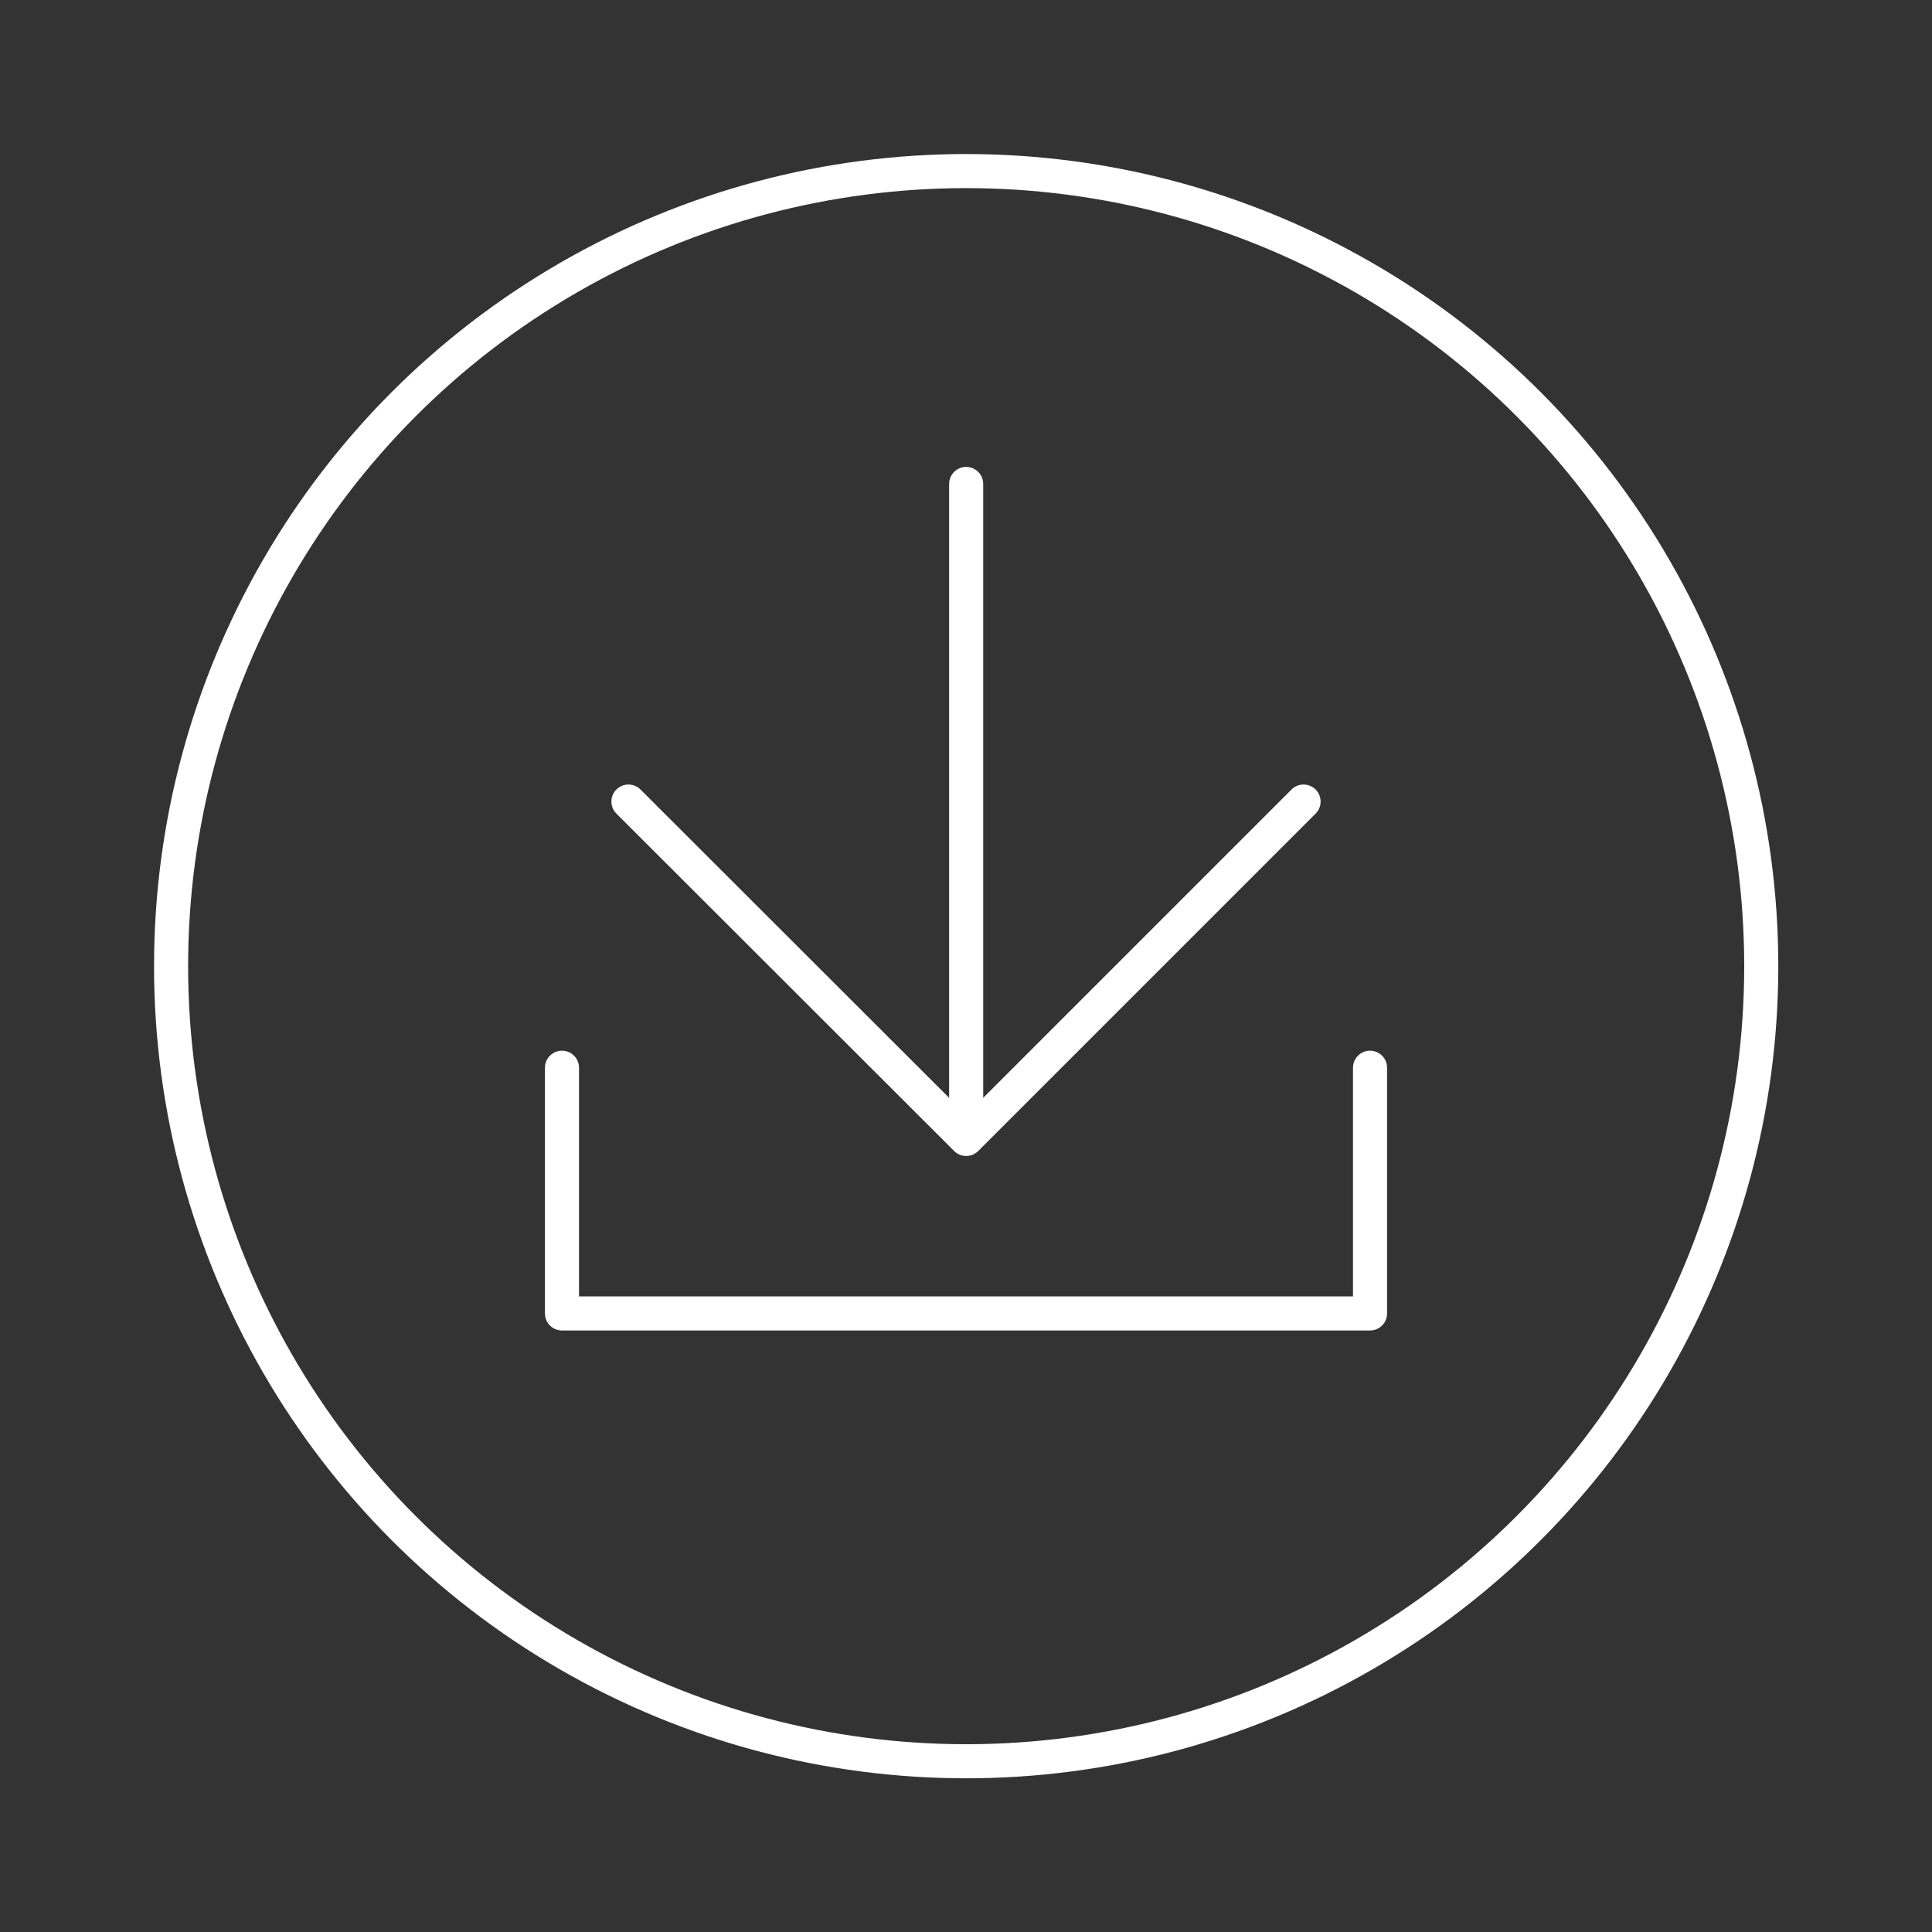 <?xml version="1.0" encoding="utf-8"?>
<!-- Generator: Adobe Illustrator 24.1.3, SVG Export Plug-In . SVG Version: 6.00 Build 0)  -->
<svg version="1.1" id="Layer_1" xmlns="http://www.w3.org/2000/svg" xmlns:xlink="http://www.w3.org/1999/xlink" x="0px" y="0px"
	 viewBox="0 0 566.9 566.9" style="enable-background:new 0 0 566.9 566.9;" xml:space="preserve">
<rect x="0" y="0" width="566.9" height="566.9" fill="#333333" stroke="none"/>
<style type="text/css">
	.st0{fill:none;stroke:#FFFFFF;stroke-width:10;stroke-linecap:round;stroke-linejoin:round;stroke-miterlimit:22.926;}
	.st1{fill:none;stroke:#AECC48;stroke-width:10;stroke-linecap:round;stroke-linejoin:round;stroke-miterlimit:22.926;}
	.st2{fill:none;stroke:#FFFFFF;stroke-width:10;stroke-linecap:round;stroke-linejoin:round;stroke-miterlimit:10;}
	.st3{fill:none;stroke:#AECC48;stroke-width:10;stroke-linecap:round;stroke-linejoin:round;stroke-miterlimit:10;}
	.st4{fill:none;stroke:#000000;stroke-width:10;stroke-linecap:round;stroke-linejoin:round;stroke-miterlimit:22.926;}
</style>
<circle class="st0" cx="283.5" cy="283.5" r="233.3"/>
<g>
	<line class="st0" x1="283.5" y1="142" x2="283.5" y2="329.7"/>
	<polyline class="st0" points="382.5,235.2 283.5,334.2 184.4,235.2 	"/>
</g>
<polyline class="st0" points="402,313.3 402,385.4 164.9,385.4 164.9,313.3 "/>
</svg>
